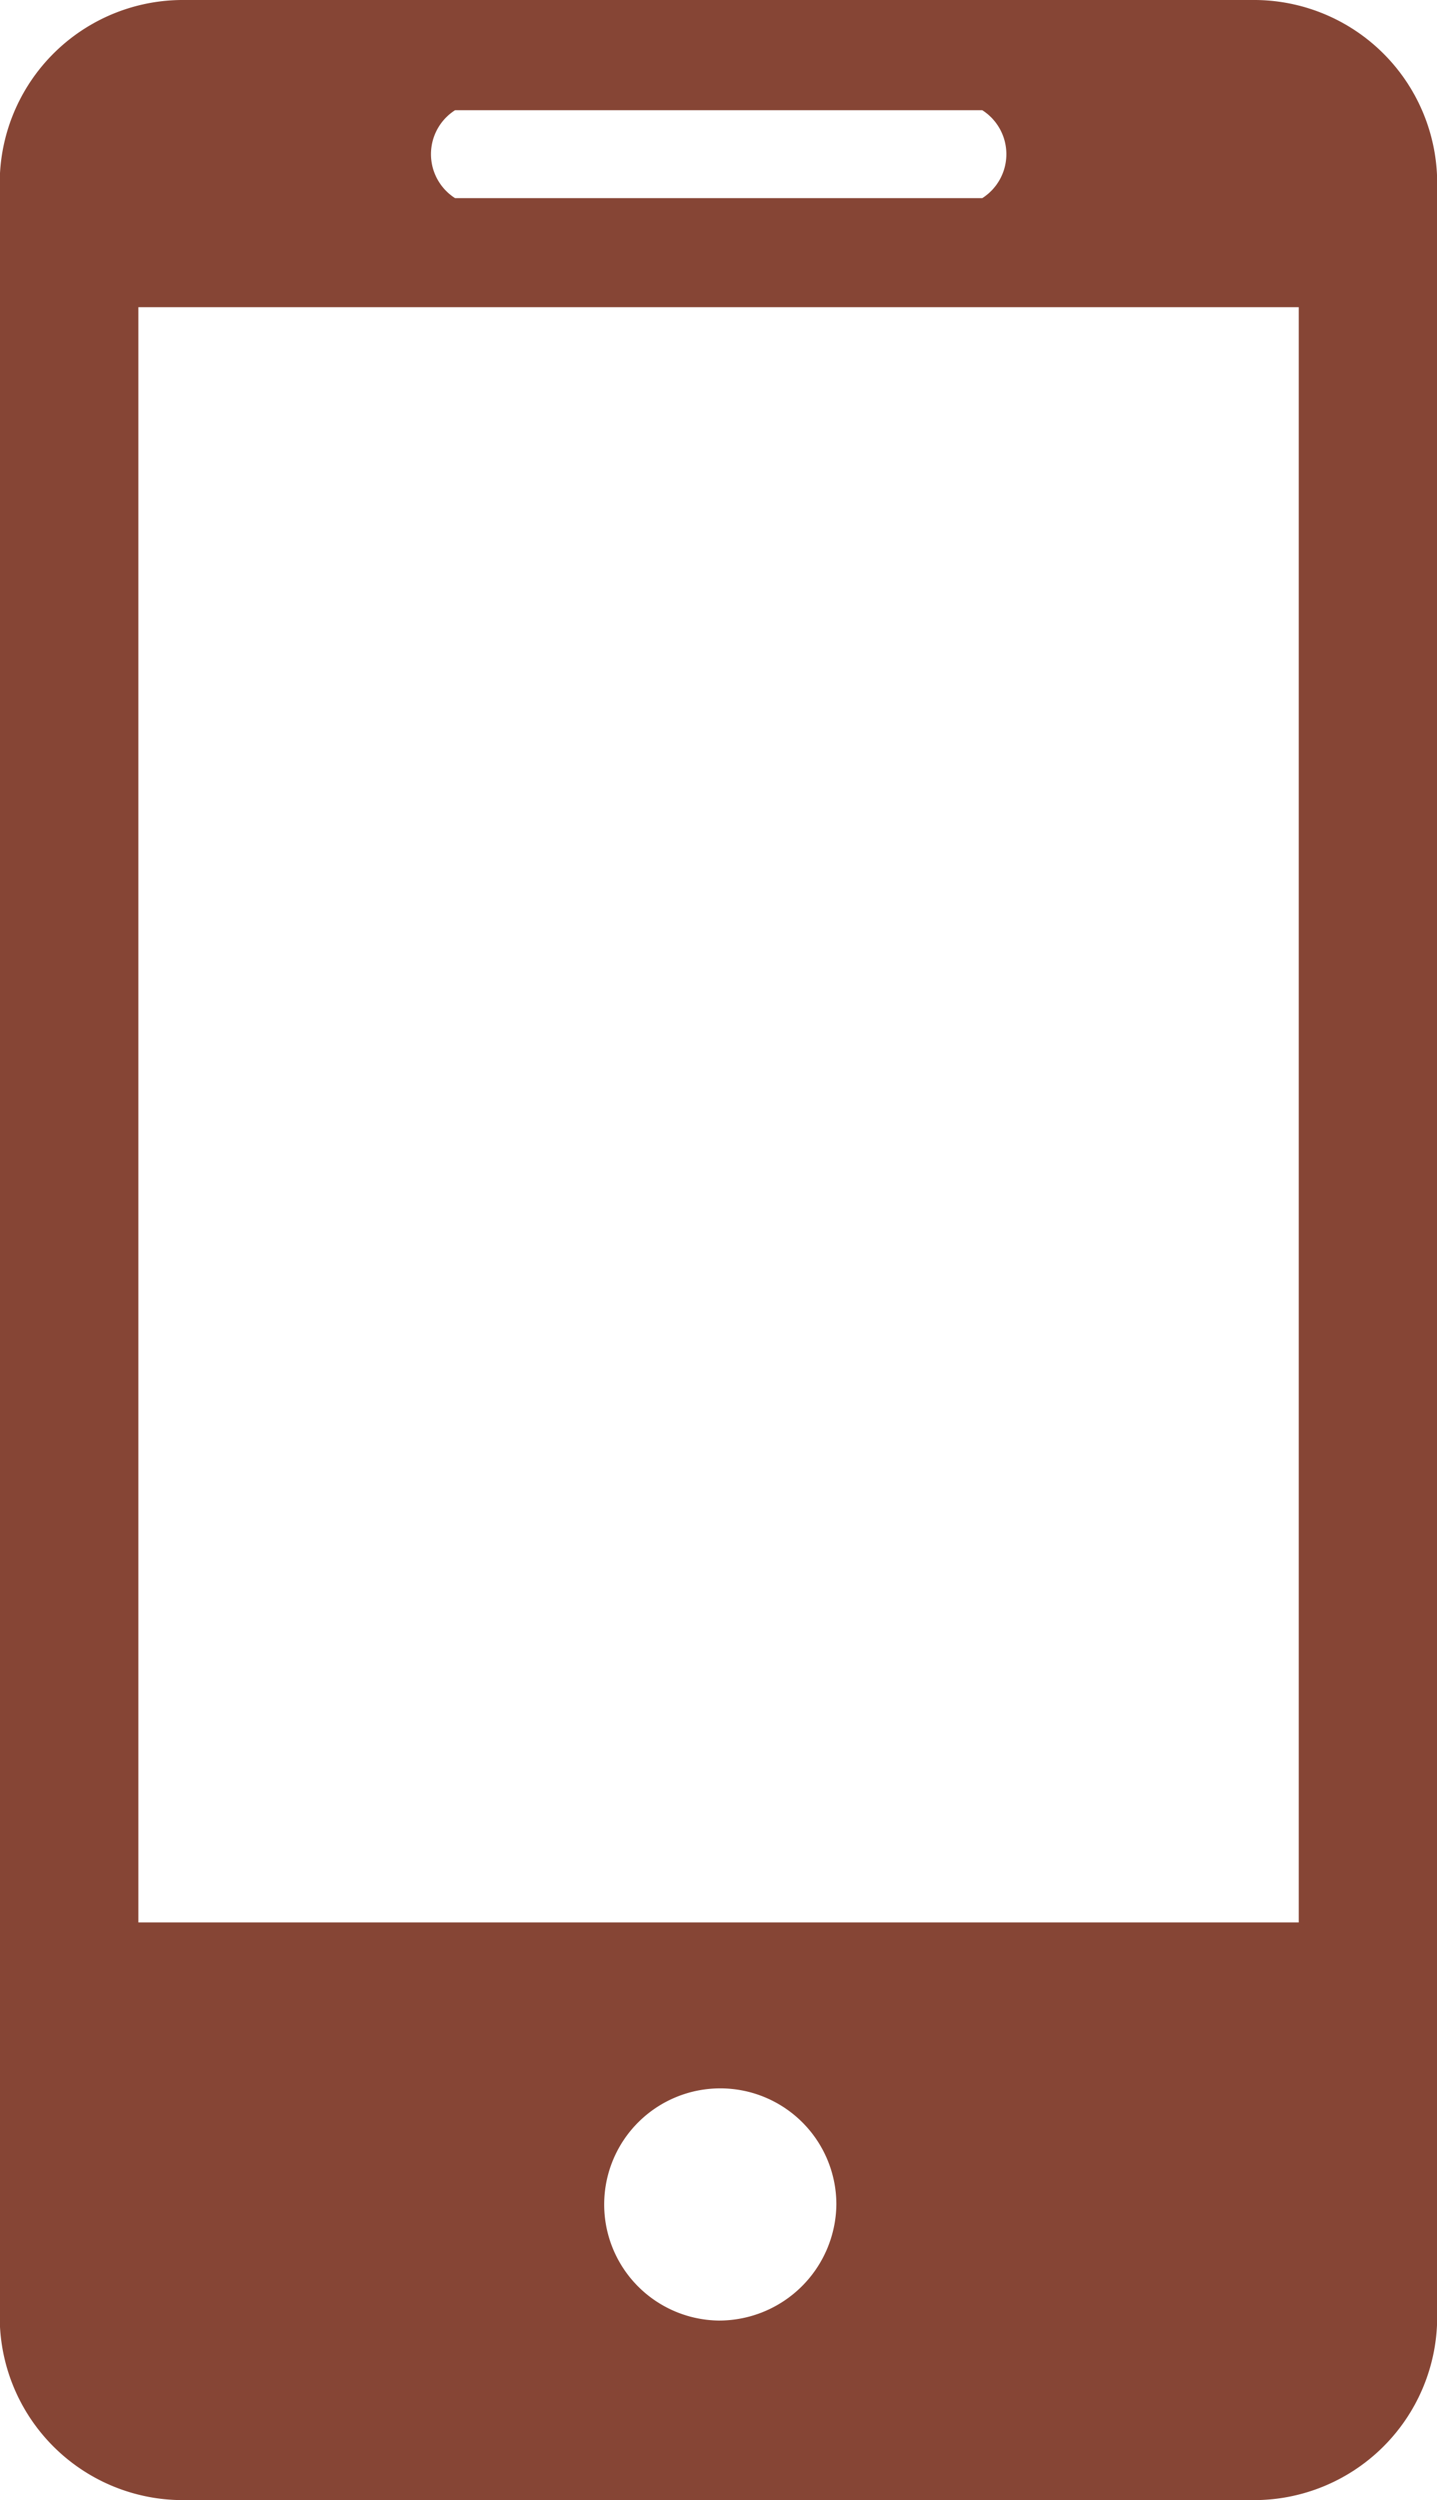 <svg xmlns="http://www.w3.org/2000/svg" width="37.938" height="66" viewBox="0 0 37.938 66">
  <defs>
    <style>
      .cls-1 {
        fill: #864535;
        fill-rule: evenodd;
      }
    </style>
  </defs>
  <path id="Forma_1" data-name="Forma 1" class="cls-1" d="M609.6,1059.5H581.4a4.836,4.836,0,0,0-4.876,4.8v56.4a4.836,4.836,0,0,0,4.876,4.8H609.6a4.838,4.838,0,0,0,4.874-4.8v-56.4A4.838,4.838,0,0,0,609.6,1059.5Zm-21.054,2.91h13.919a1.377,1.377,0,0,1,0,2.32H588.544A1.377,1.377,0,0,1,588.544,1062.41Zm6.959,58.35a3.065,3.065,0,1,1,3.107-3.07A3.1,3.1,0,0,1,595.5,1120.76Zm15.316-10.51H580.184v-42.64h30.635v42.64Z" transform="translate(-576.531 -1059.5)"/>
</svg>
